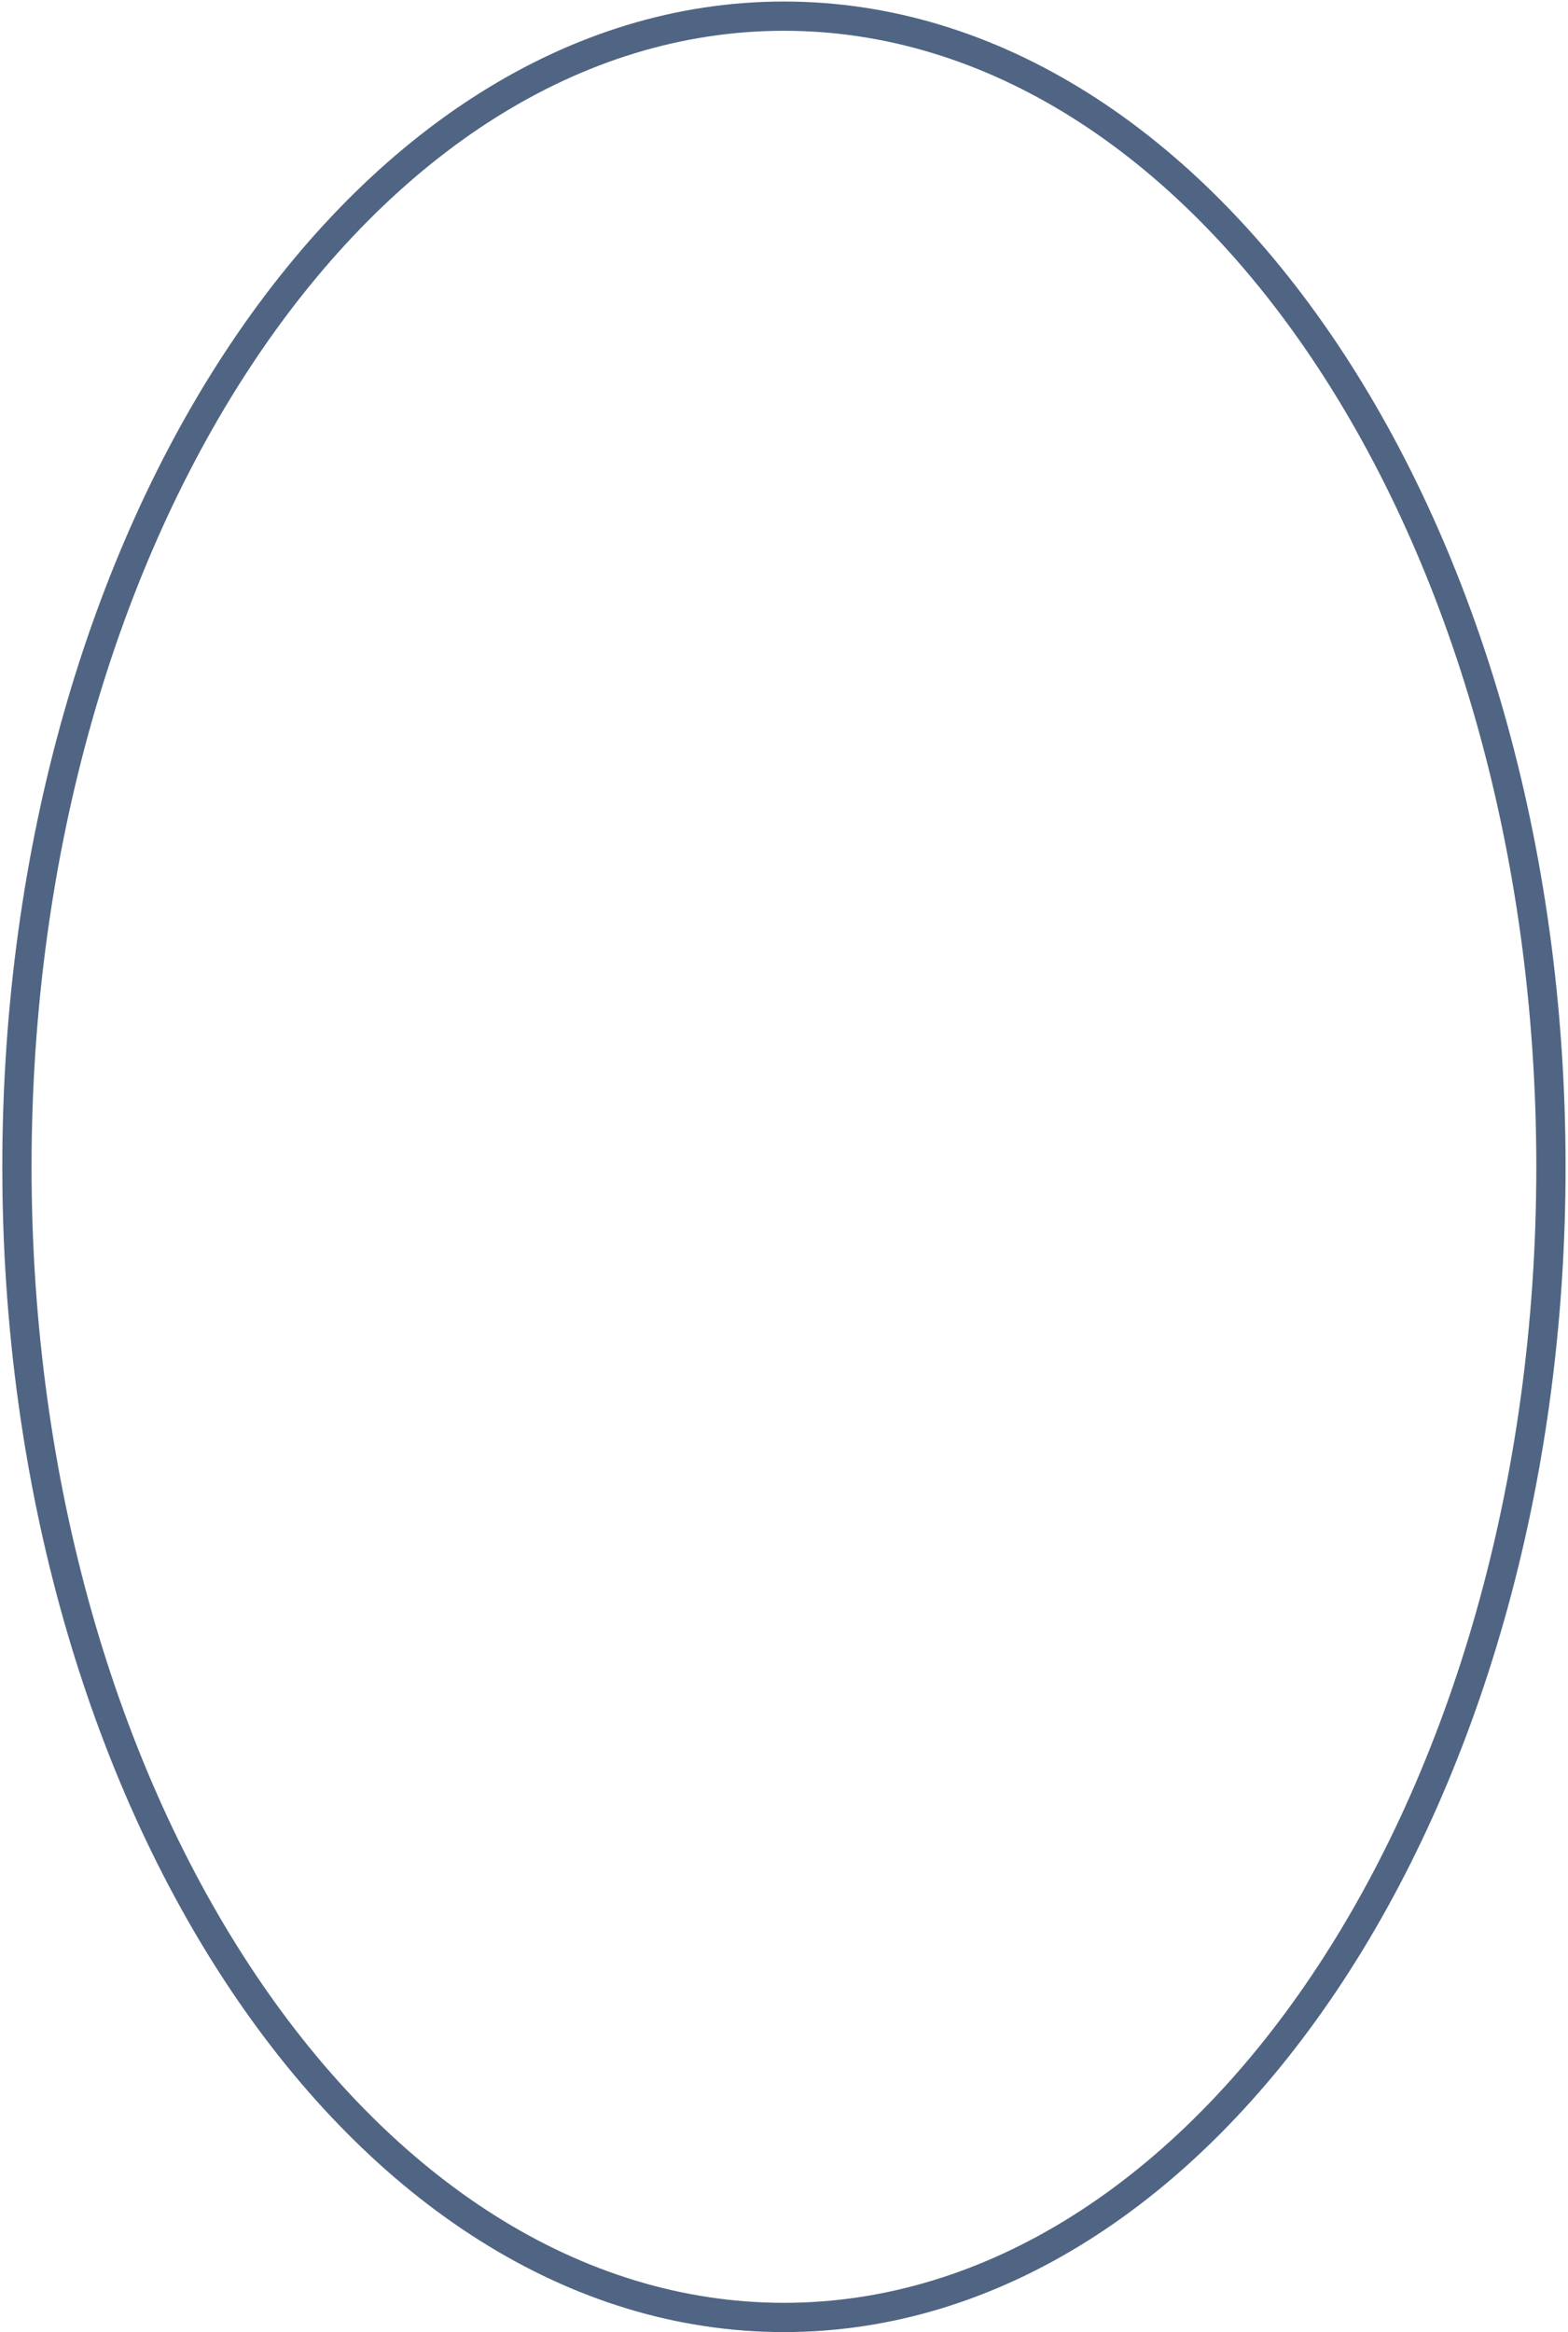 <svg width="536" height="797" viewBox="0 0 536 797" fill="none" xmlns="http://www.w3.org/2000/svg">
<path d="M530.169 398.737C530.169 507.845 500.487 606.4 452.759 677.533C405.01 748.698 339.585 791.954 267.98 791.954C196.374 791.954 130.949 748.698 83.2 677.533C35.473 606.4 5.79 507.845 5.79 398.737C5.79 289.628 35.473 191.073 83.2 119.94C130.949 48.776 196.374 5.52 267.98 5.52C339.585 5.52 405.01 48.776 452.759 119.94C500.487 191.073 530.169 289.628 530.169 398.737Z" stroke="#506583" stroke-width="10"/>
</svg>
